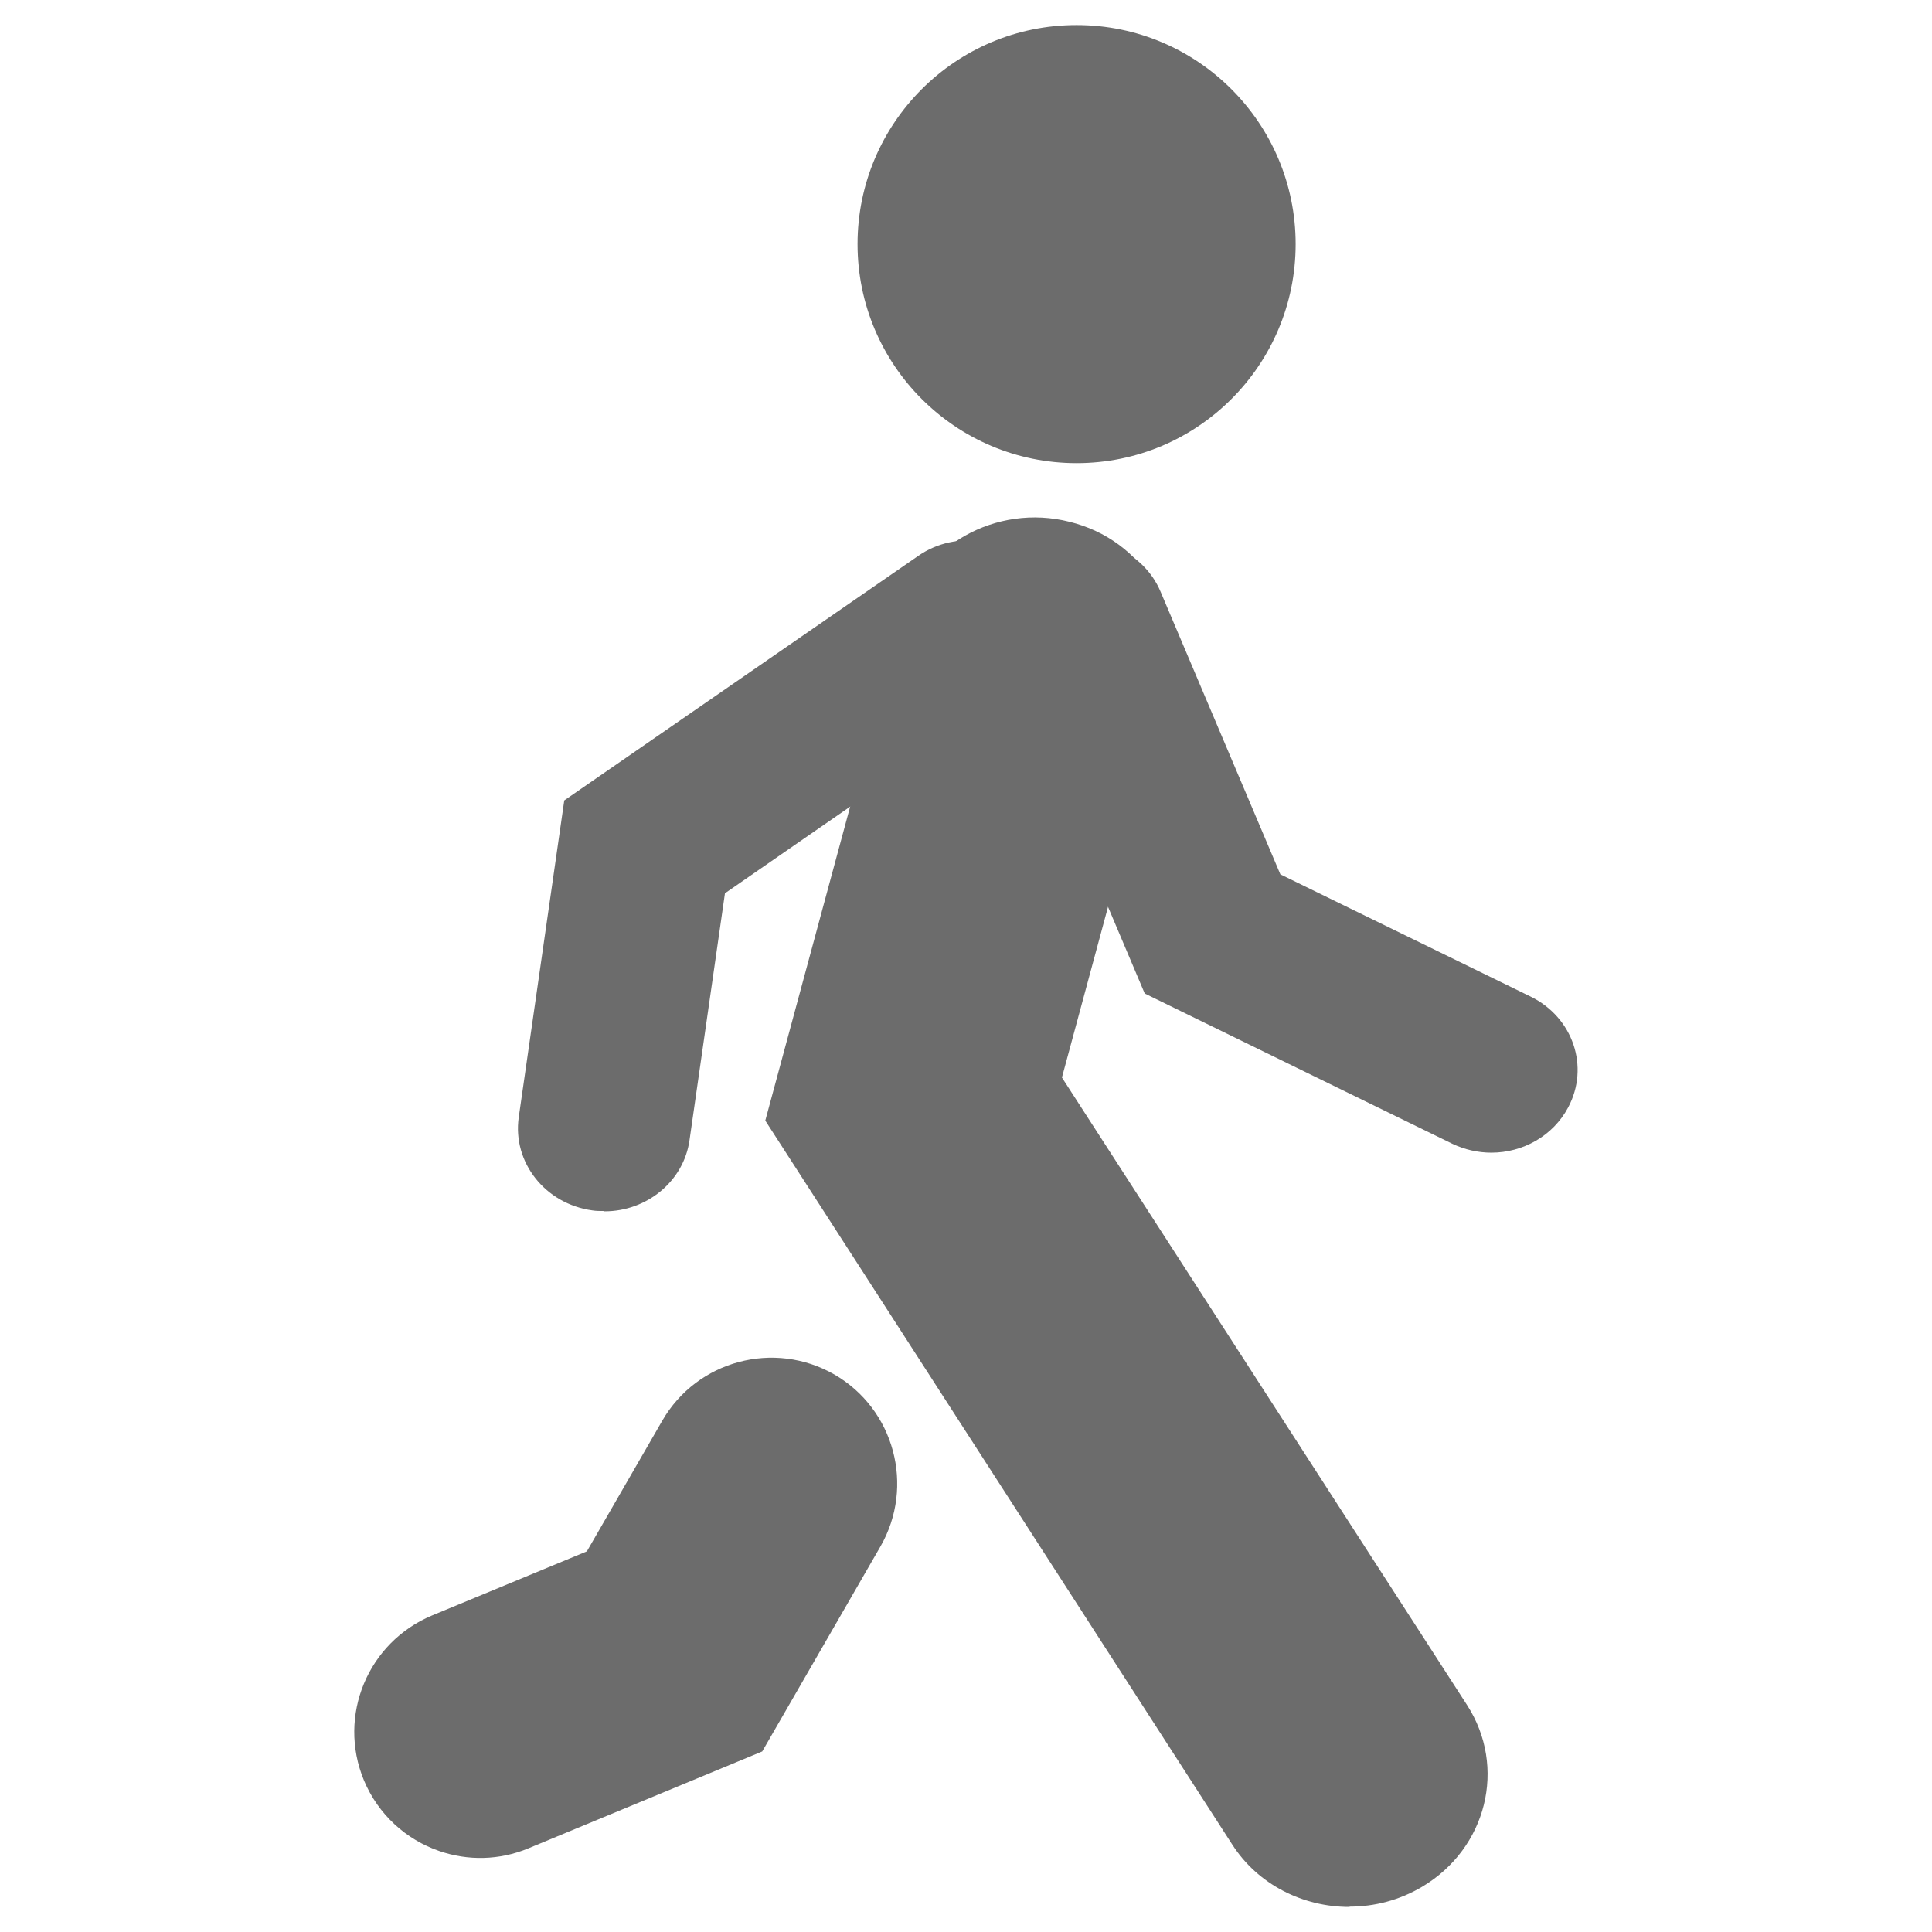 <?xml version="1.0" encoding="UTF-8"?>
<svg id="Layer_2" data-name="Layer 2" xmlns="http://www.w3.org/2000/svg" viewBox="0 0 63.24 63.24">
  <defs>
    <style>
      .cls-1 {
        fill: none;
      }

      .cls-2 {
        fill: #6c6c6c;
      }
    </style>
  </defs>
  <g id="Layer_1-2" data-name="Layer 1">
    <rect class="cls-1" width="63.24" height="63.24"/>
    <g>
      <circle class="cls-2" cx="35.24" cy="7.99" r="7.17"/>
      <path class="cls-2" d="M14.38,60.59c-1.08-.37-2-1.19-2.47-2.32-.87-2.11.13-4.51,2.23-5.39l5.07-2.1,2.47-4.28c1.14-1.97,3.66-2.64,5.63-1.51,1.97,1.14,2.64,3.66,1.51,5.63l-3.87,6.71-7.65,3.17c-.96.4-1.99.41-2.92.09Z"/>
      <path class="cls-2" d="M44.17,62.42c-1.51,0-2.99-.72-3.84-2.05l-15.28-23.69,4.46-16.5c.62-2.31,3.09-3.71,5.5-3.1,2.41.59,3.85,2.96,3.24,5.27l-3.49,12.92,13.26,20.54c1.31,2.03.65,4.69-1.47,5.95-.74.44-1.56.65-2.37.65Z"/>
      <path class="cls-2" d="M48.81,37.73c-.43,0-.87-.1-1.27-.29l-10.07-4.92-4.71-11.12c-.59-1.38.11-2.96,1.56-3.52,1.44-.56,3.09.11,3.67,1.49l3.92,9.25,8.19,4c1.39.68,1.94,2.3,1.23,3.63-.5.94-1.49,1.48-2.51,1.48h-.01Z"/>
      <path class="cls-2" d="M19.77,39.64c-.12,0-.26,0-.38-.02-1.54-.21-2.62-1.57-2.41-3.05l1.49-10.37,11.58-8c1.26-.88,3.02-.59,3.93.62s.62,2.9-.64,3.77l-9.61,6.65-1.16,8.08c-.19,1.35-1.4,2.33-2.78,2.33h0Z"/>
    </g>
  </g>
</svg>